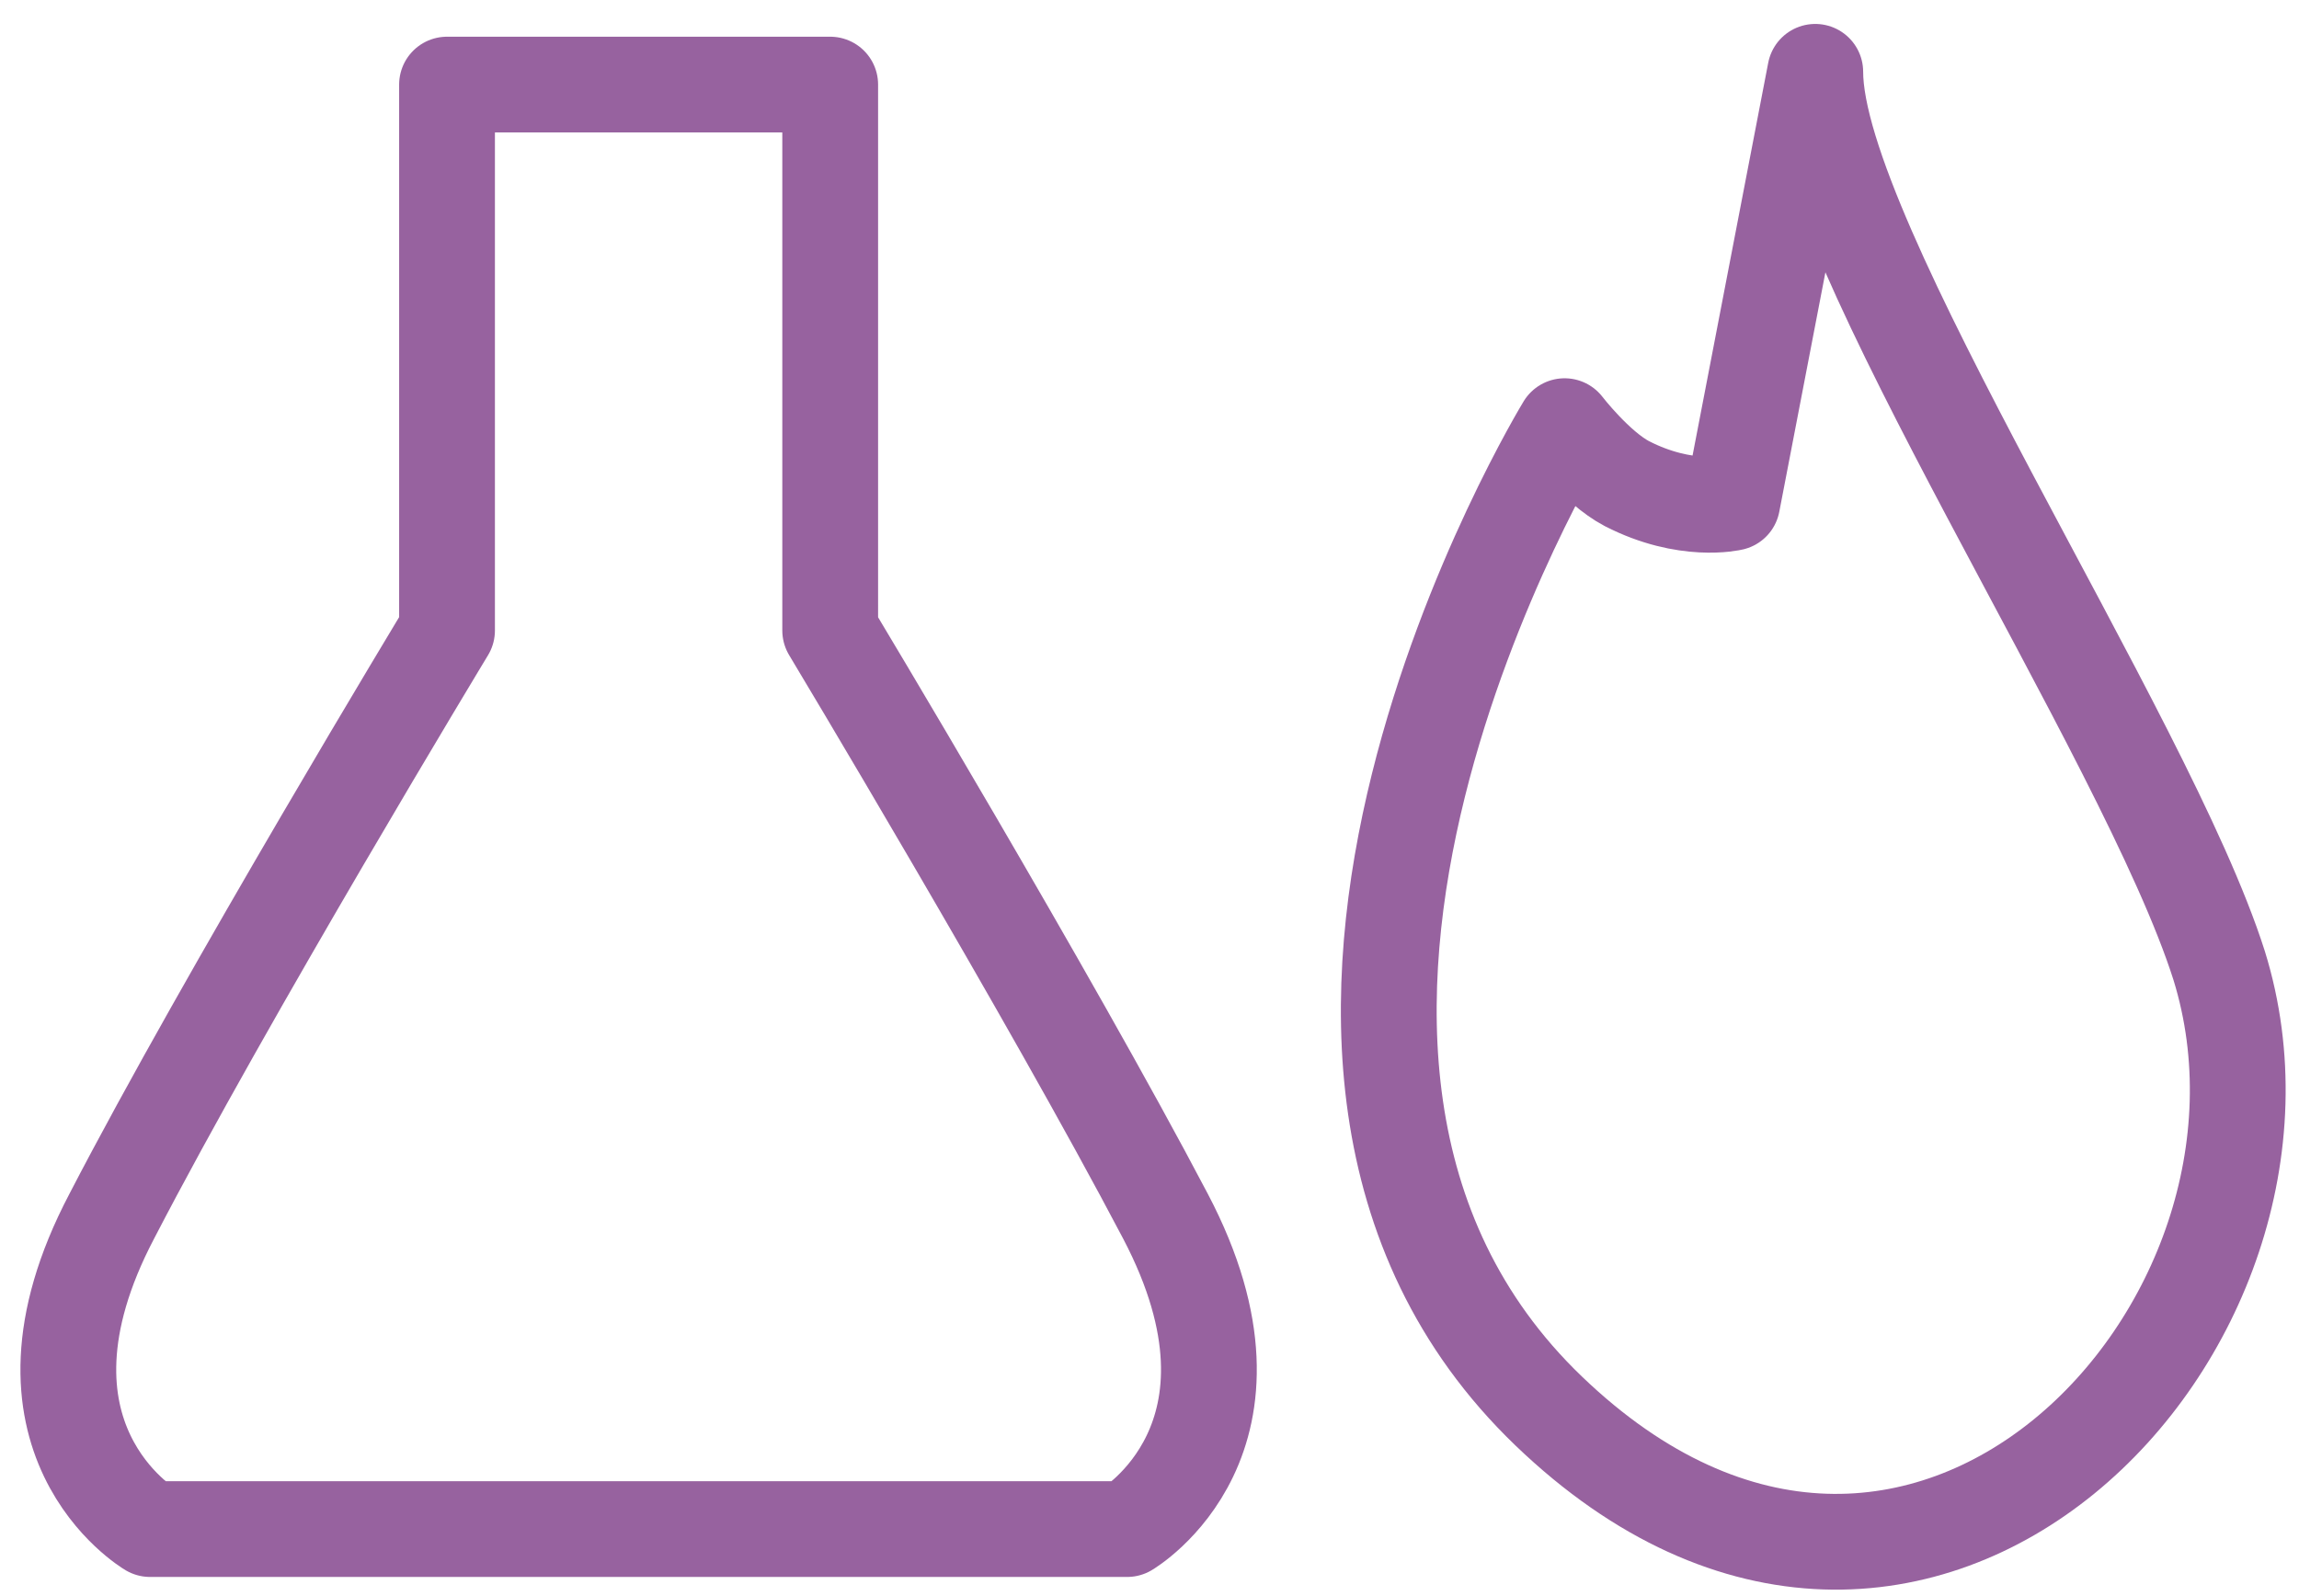 <?xml version="1.0" encoding="utf-8"?>
<!-- Generator: Adobe Illustrator 24.0.3, SVG Export Plug-In . SVG Version: 6.00 Build 0)  -->
<svg version="1.1" id="Livello_1" xmlns="http://www.w3.org/2000/svg" xmlns:xlink="http://www.w3.org/1999/xlink" x="0px" y="0px"
	 viewBox="0 0 144 100" style="enable-background:new 0 0 144 100;" xml:space="preserve">
<style type="text/css">
	.st0{fill:none;stroke:#97629F;stroke-width:6;stroke-linecap:round;stroke-linejoin:round;stroke-miterlimit:10;}
</style>
<path class="st0" d="M28,5.3v34.2c0,0-13.8,22.8-21,36.7c-7.3,13.9,2.4,19.6,2.4,19.6h61.2c0,0,9.7-5.7,2.4-19.6
	c-7.3-13.9-21-36.7-21-36.7V5.3H28z"/>
<path class="st0" d="M98,26.7c0,0-24.1,39.5-1,61.7s49-5.3,42-27.9c-4.6-14.5-25.3-45.4-25.3-56l-5.2,27c0,0-2.9,0.7-6.6-1.2
	C100,29.3,98,26.7,98,26.7"/>
</svg>

